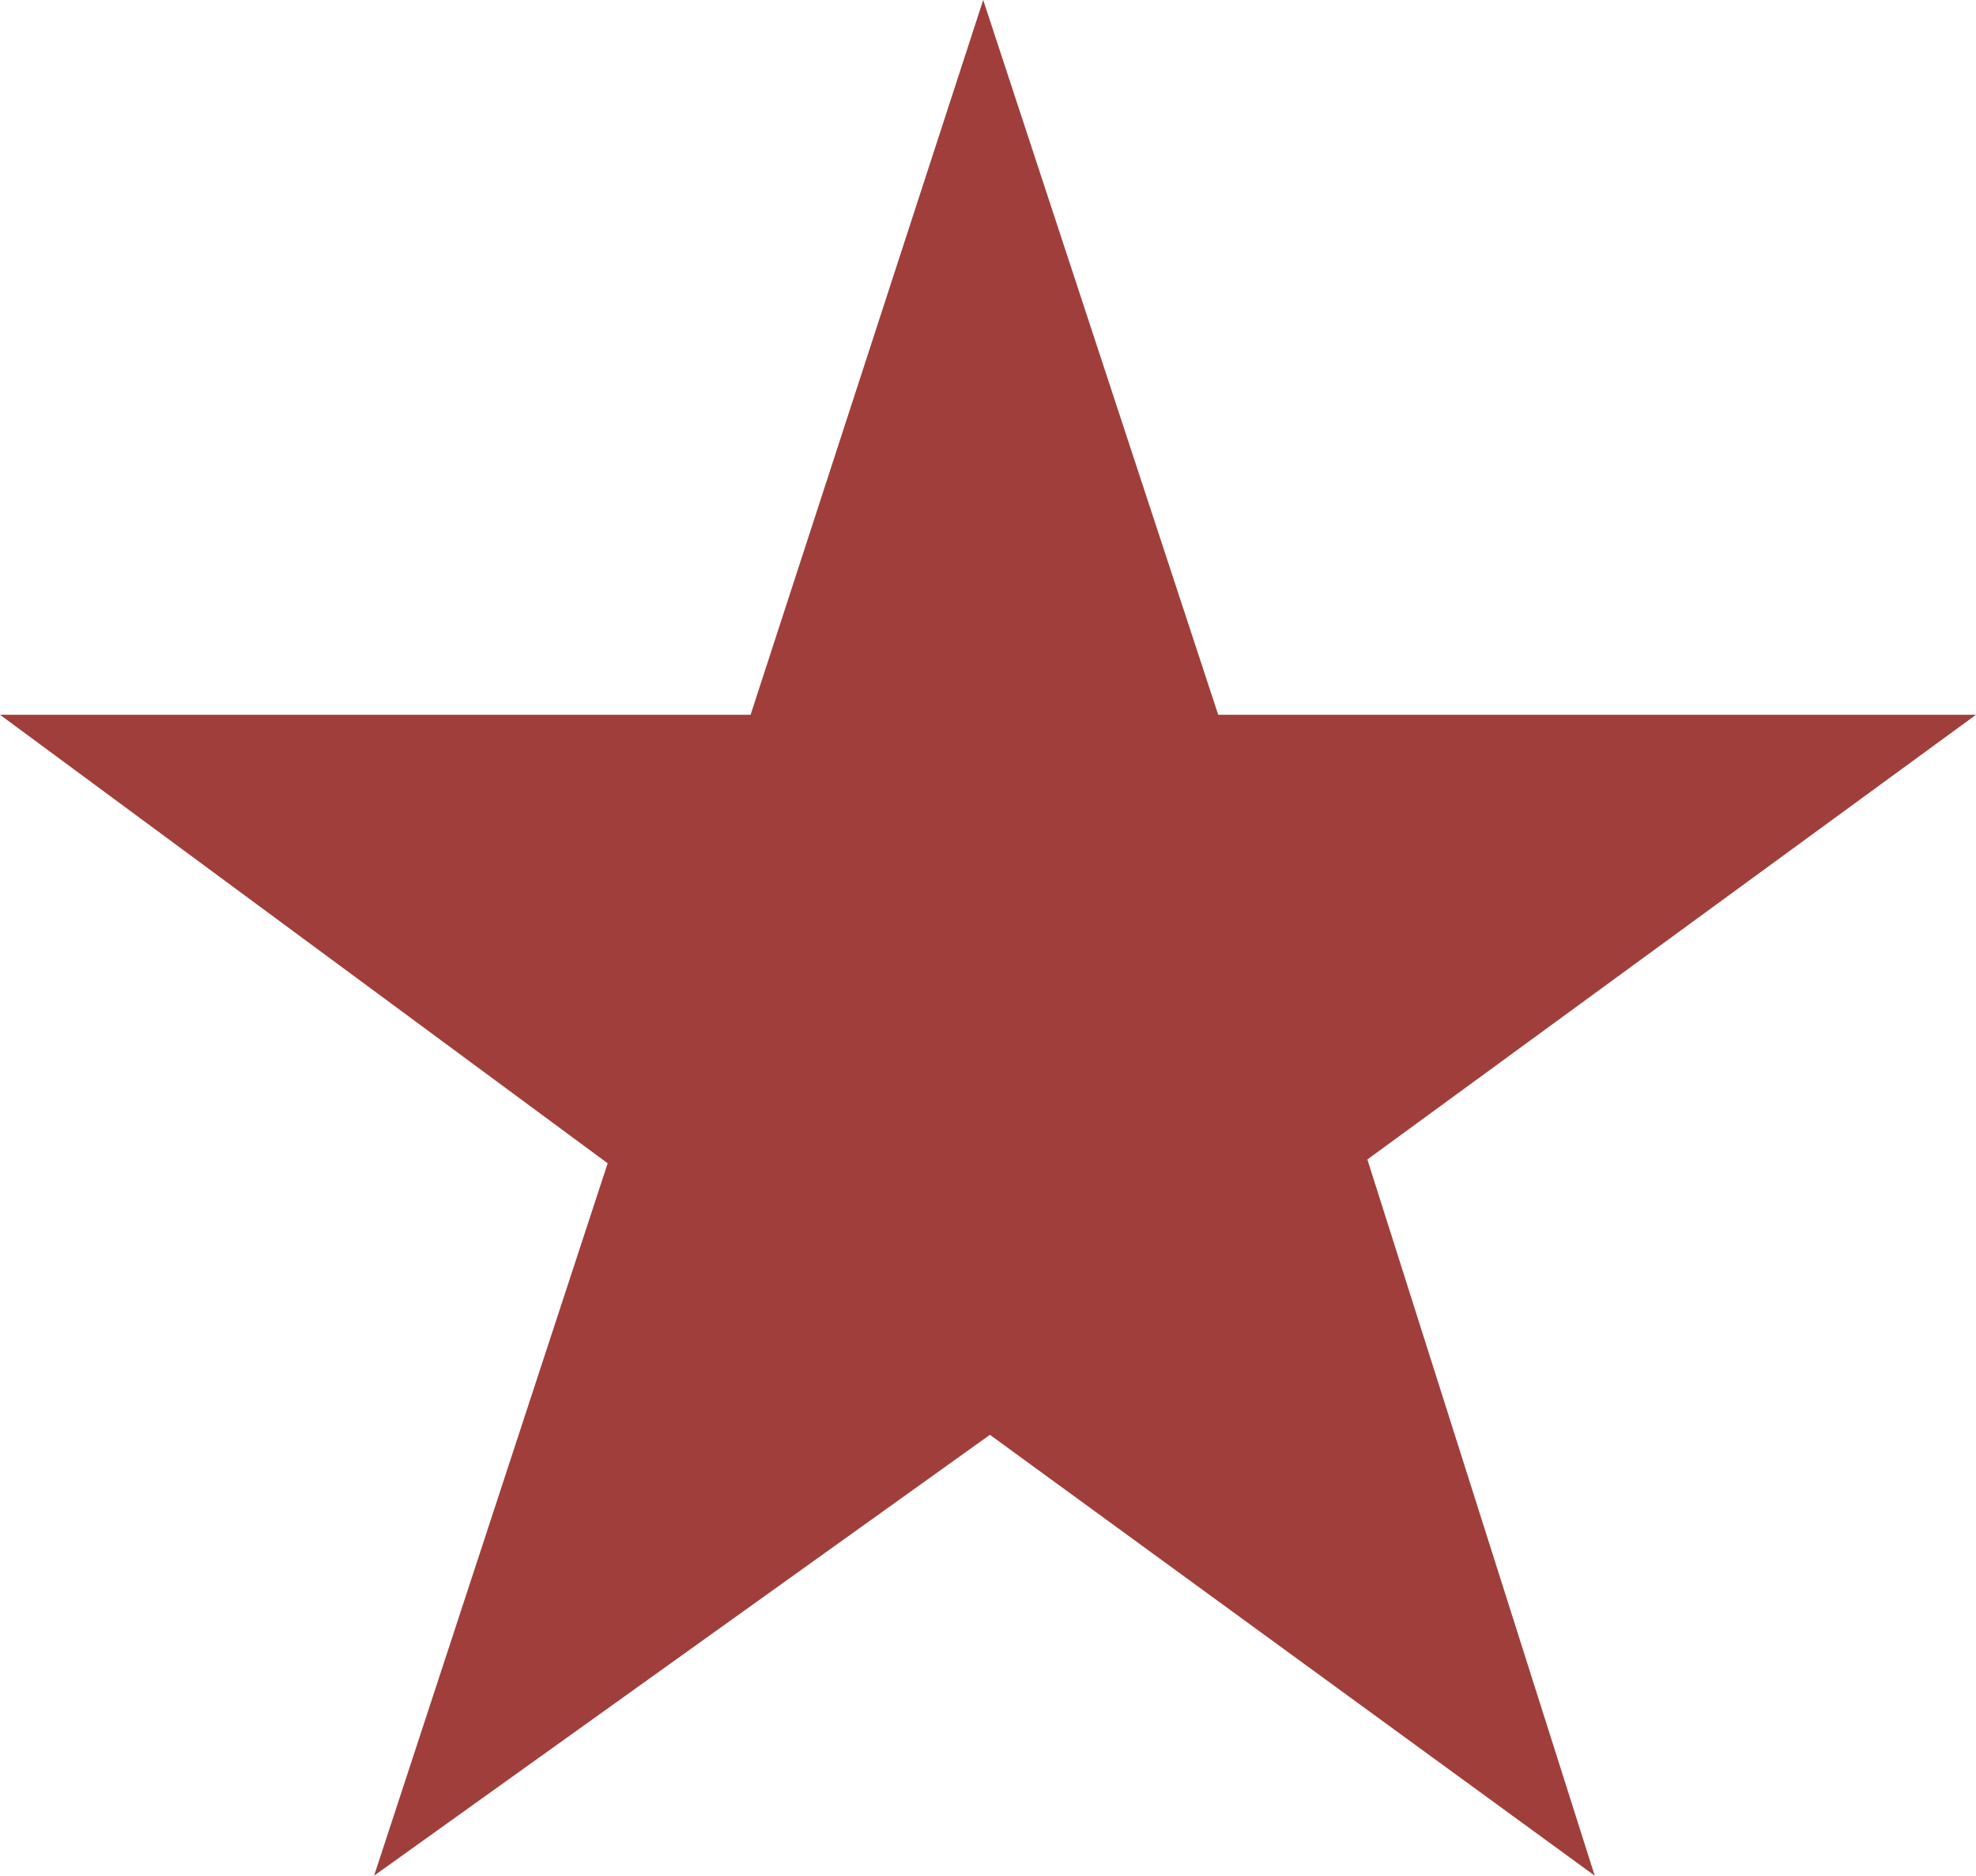 <svg id="Layer_1" xmlns="http://www.w3.org/2000/svg" version="1.1" viewBox="0 0 412 391">
  <polygon fill="#a03e3c" points="254 149 412 149 285.1 241.7 332.5 391 206.4 299.1 78 391 126.7 242.5 0 149 156.5 149 205 0 254 149"/>
</svg>